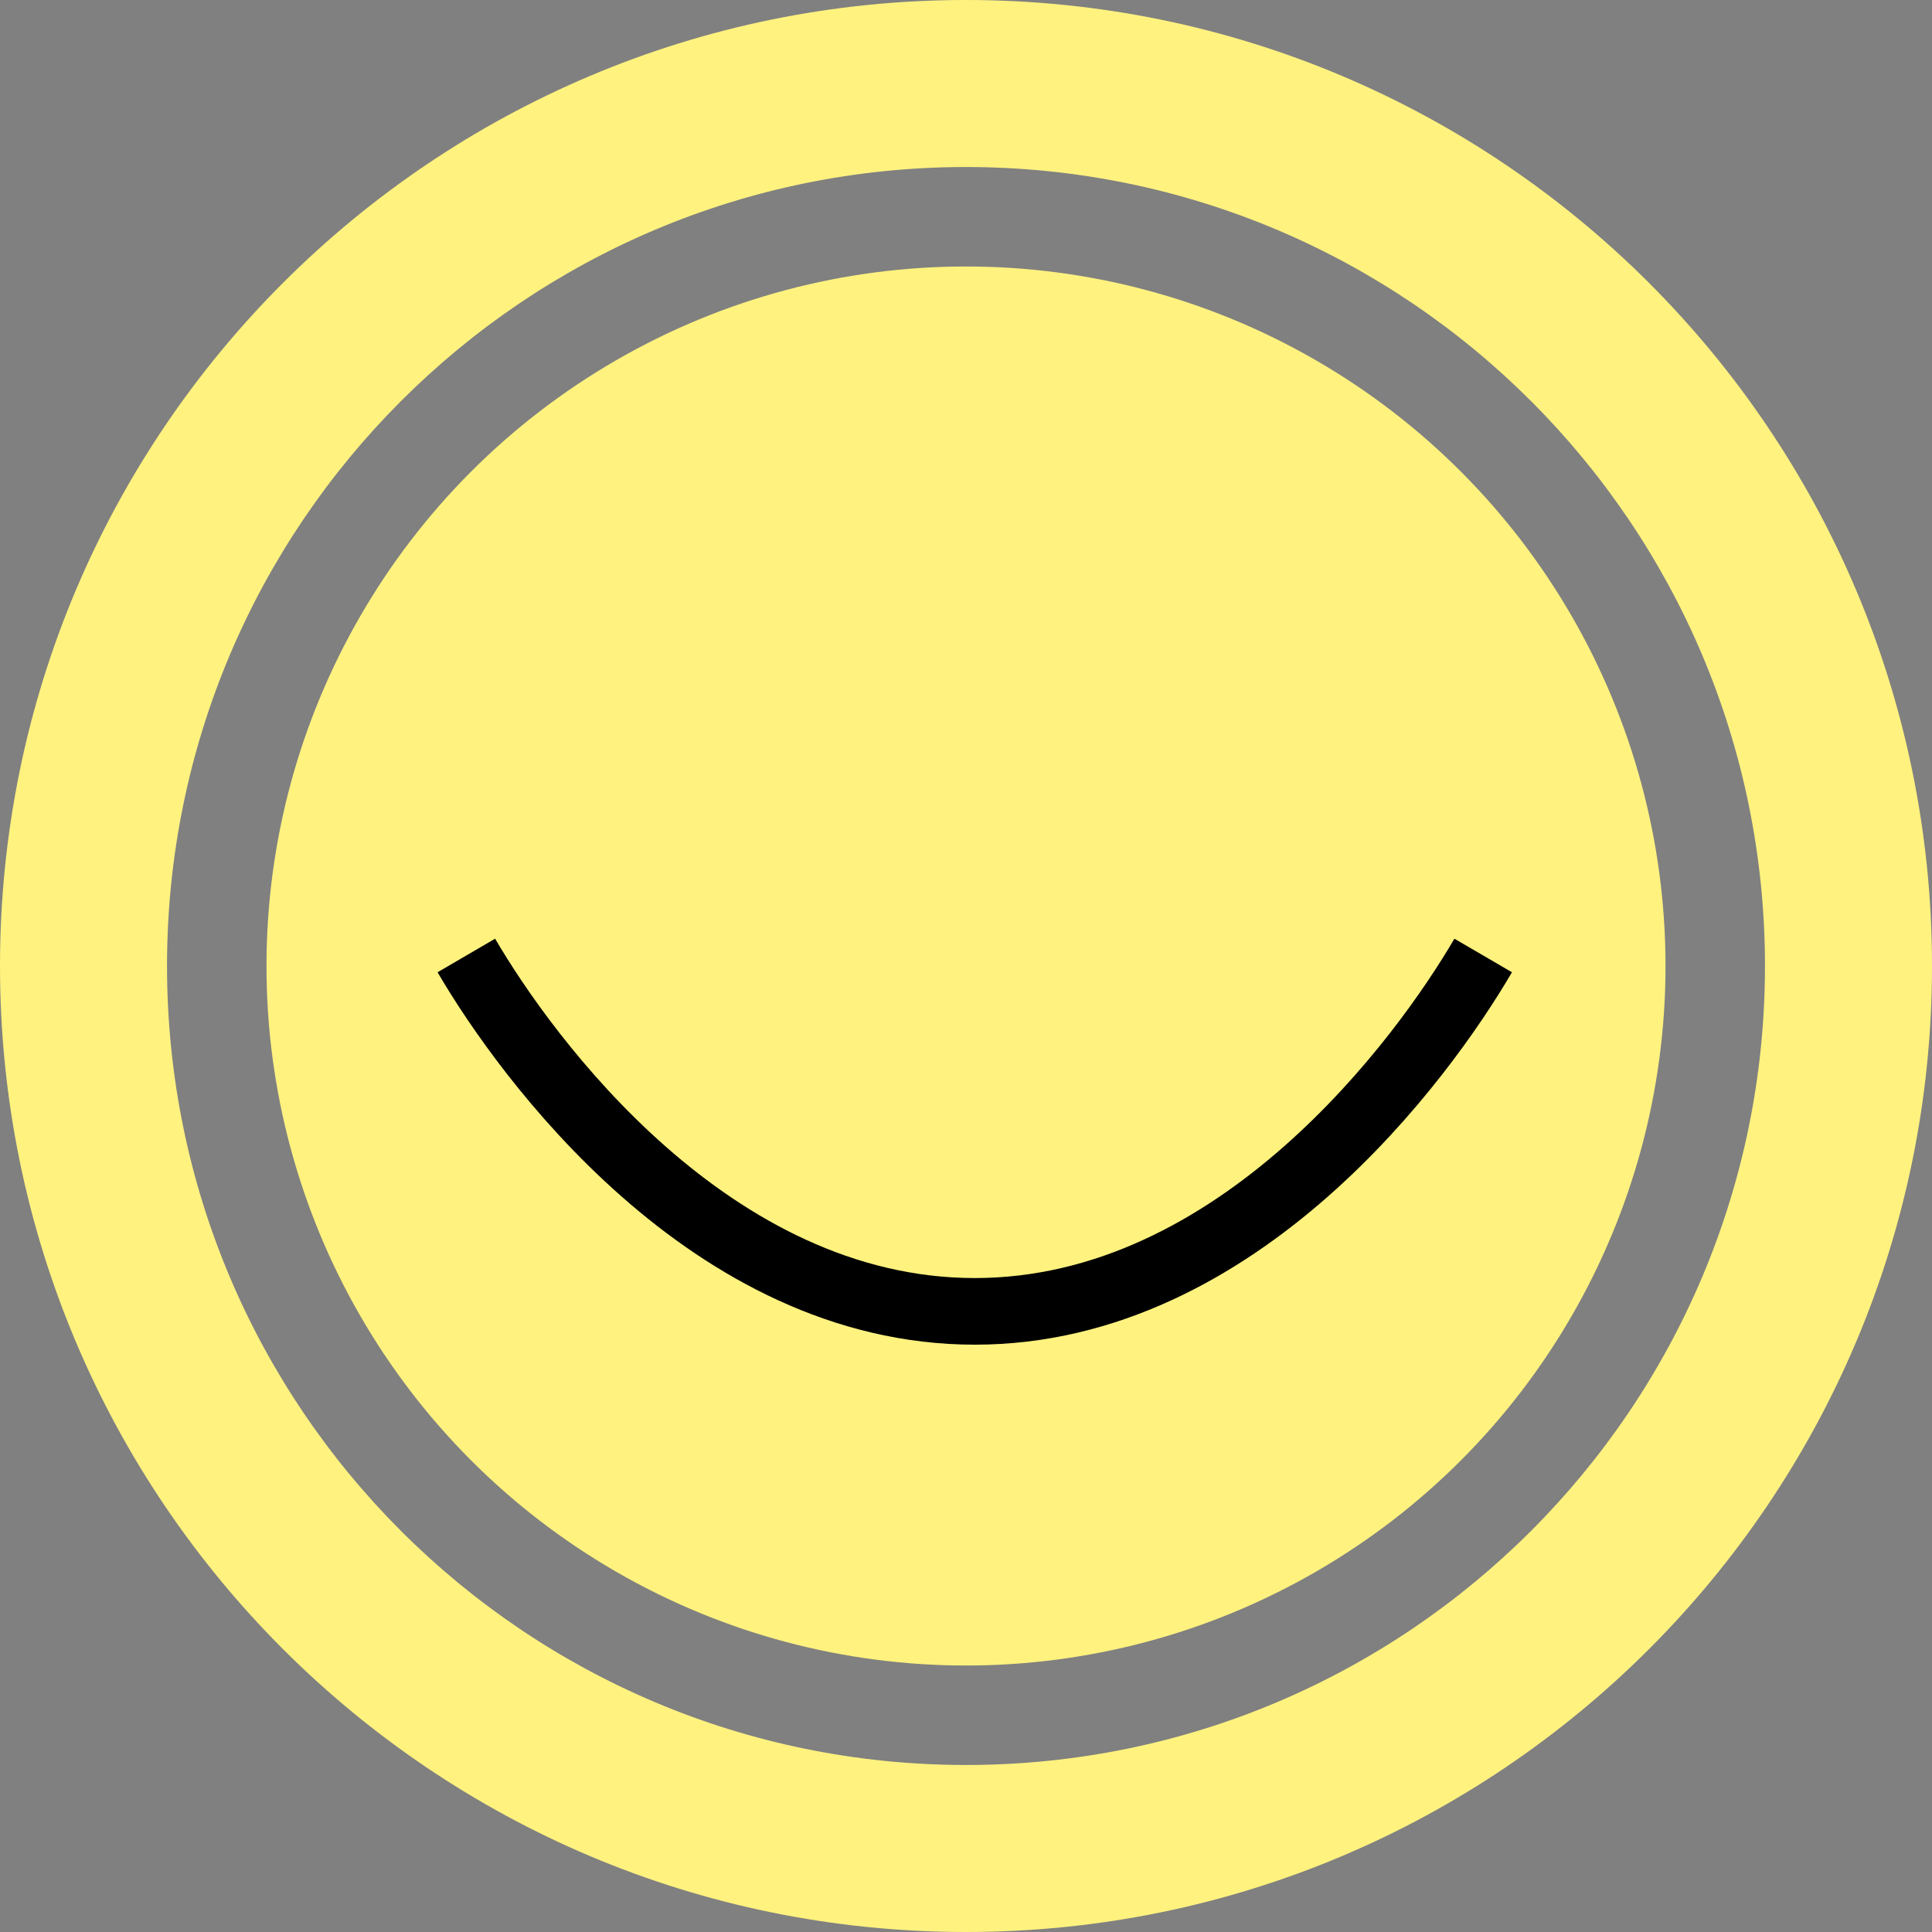 <?xml version="1.0" encoding="UTF-8"?> <svg xmlns="http://www.w3.org/2000/svg" width="29" height="29" viewBox="0 0 29 29" fill="none"><rect x="0" y="0" width="29" height="29" fill="#808080" stroke="none"/><circle cx="14.5" cy="14.5" r="10.5" fill="#FFF27F"></circle><path d="M29 14.5C29 22.508 22.508 29 14.5 29C6.492 29 0 22.508 0 14.5C0 6.492 6.492 0 14.5 0C22.508 0 29 6.492 29 14.5ZM2.507 14.5C2.507 21.124 7.876 26.493 14.5 26.493C21.124 26.493 26.493 21.124 26.493 14.5C26.493 7.876 21.124 2.507 14.5 2.507C7.876 2.507 2.507 7.876 2.507 14.5Z" fill="#FFF27F"></path><path d="M7 14.342C7.89 15.868 10.663 19.684 14.632 19.684C18.6 19.684 21.373 15.868 22.263 14.342" stroke="black"></path></svg> 